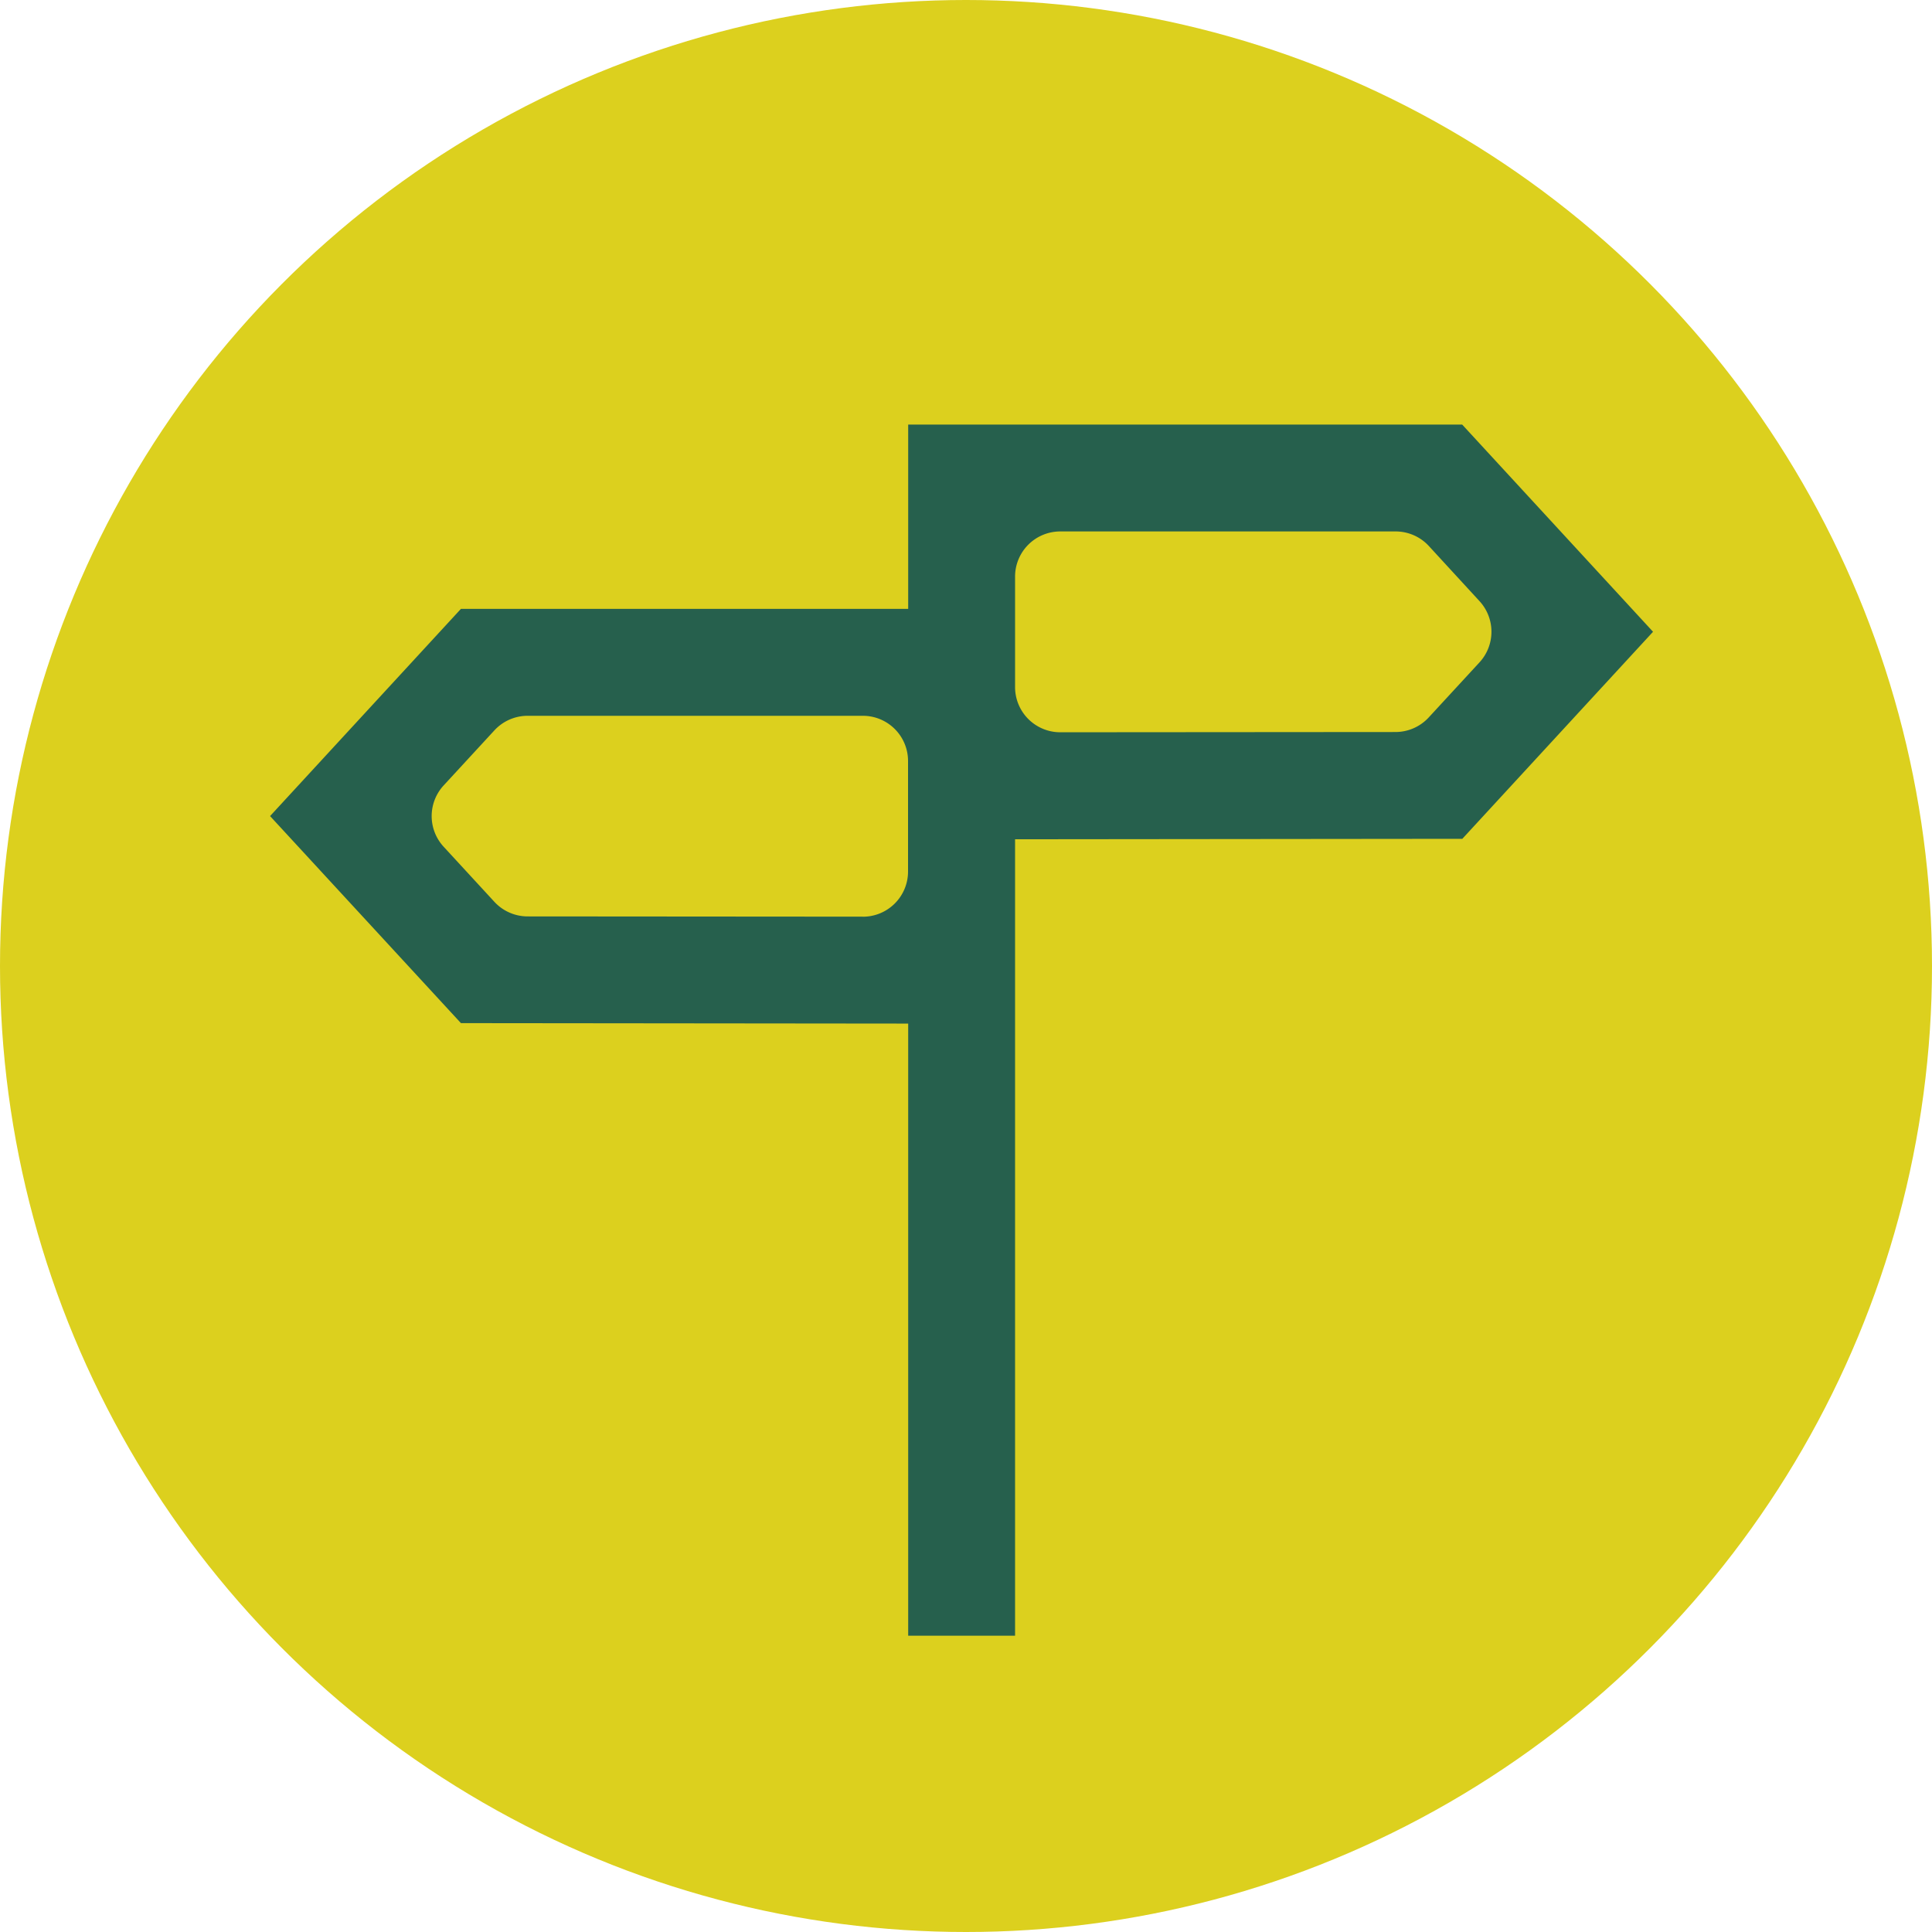 <?xml version="1.0" encoding="UTF-8"?>
<svg xmlns="http://www.w3.org/2000/svg" xmlns:xlink="http://www.w3.org/1999/xlink" width="93" height="93" viewBox="0 0 93 93">
  <defs>
    <clipPath id="clip-path">
      <rect id="Rectangle_23359" data-name="Rectangle 23359" width="66.572" height="58.302" fill="none"></rect>
    </clipPath>
  </defs>
  <g id="Distribution" transform="translate(-747 -1179)">
    <circle id="Ellipse_73" data-name="Ellipse 73" cx="46.5" cy="46.5" r="46.5" transform="translate(747 1179)" fill="#dcd01e"></circle>
    <g id="Group_991" data-name="Group 991" transform="translate(760 1199.437)">
      <g id="Group_990" data-name="Group 990" transform="translate(0 0)" clip-path="url(#clip-path)">
        <path id="Path_39163" data-name="Path 39163" d="M57.384,0H30.717V8.872H9.188L0,18.846l9.188,9.967,21.529.022V58.3h5.145V19.963l21.529-.022,9.181-9.967ZM28.532,23.688,12.4,23.676a2.178,2.178,0,0,1-1.6-.7L8.354,20.32a2.176,2.176,0,0,1,0-2.947L10.8,14.719a2.177,2.177,0,0,1,1.6-.7H28.534a2.175,2.175,0,0,1,2.176,2.176v5.32a2.176,2.176,0,0,1-2.178,2.176M54.174,14.8l-16.135.012a2.176,2.176,0,0,1-2.177-2.176V7.321a2.175,2.175,0,0,1,2.176-2.176H54.179a2.175,2.175,0,0,1,1.6.7L58.219,8.5a2.176,2.176,0,0,1,0,2.946L55.772,14.1a2.176,2.176,0,0,1-1.6.7" transform="translate(0 0)" fill="#26604d"></path>
      </g>
    </g>
  </g>
</svg>

